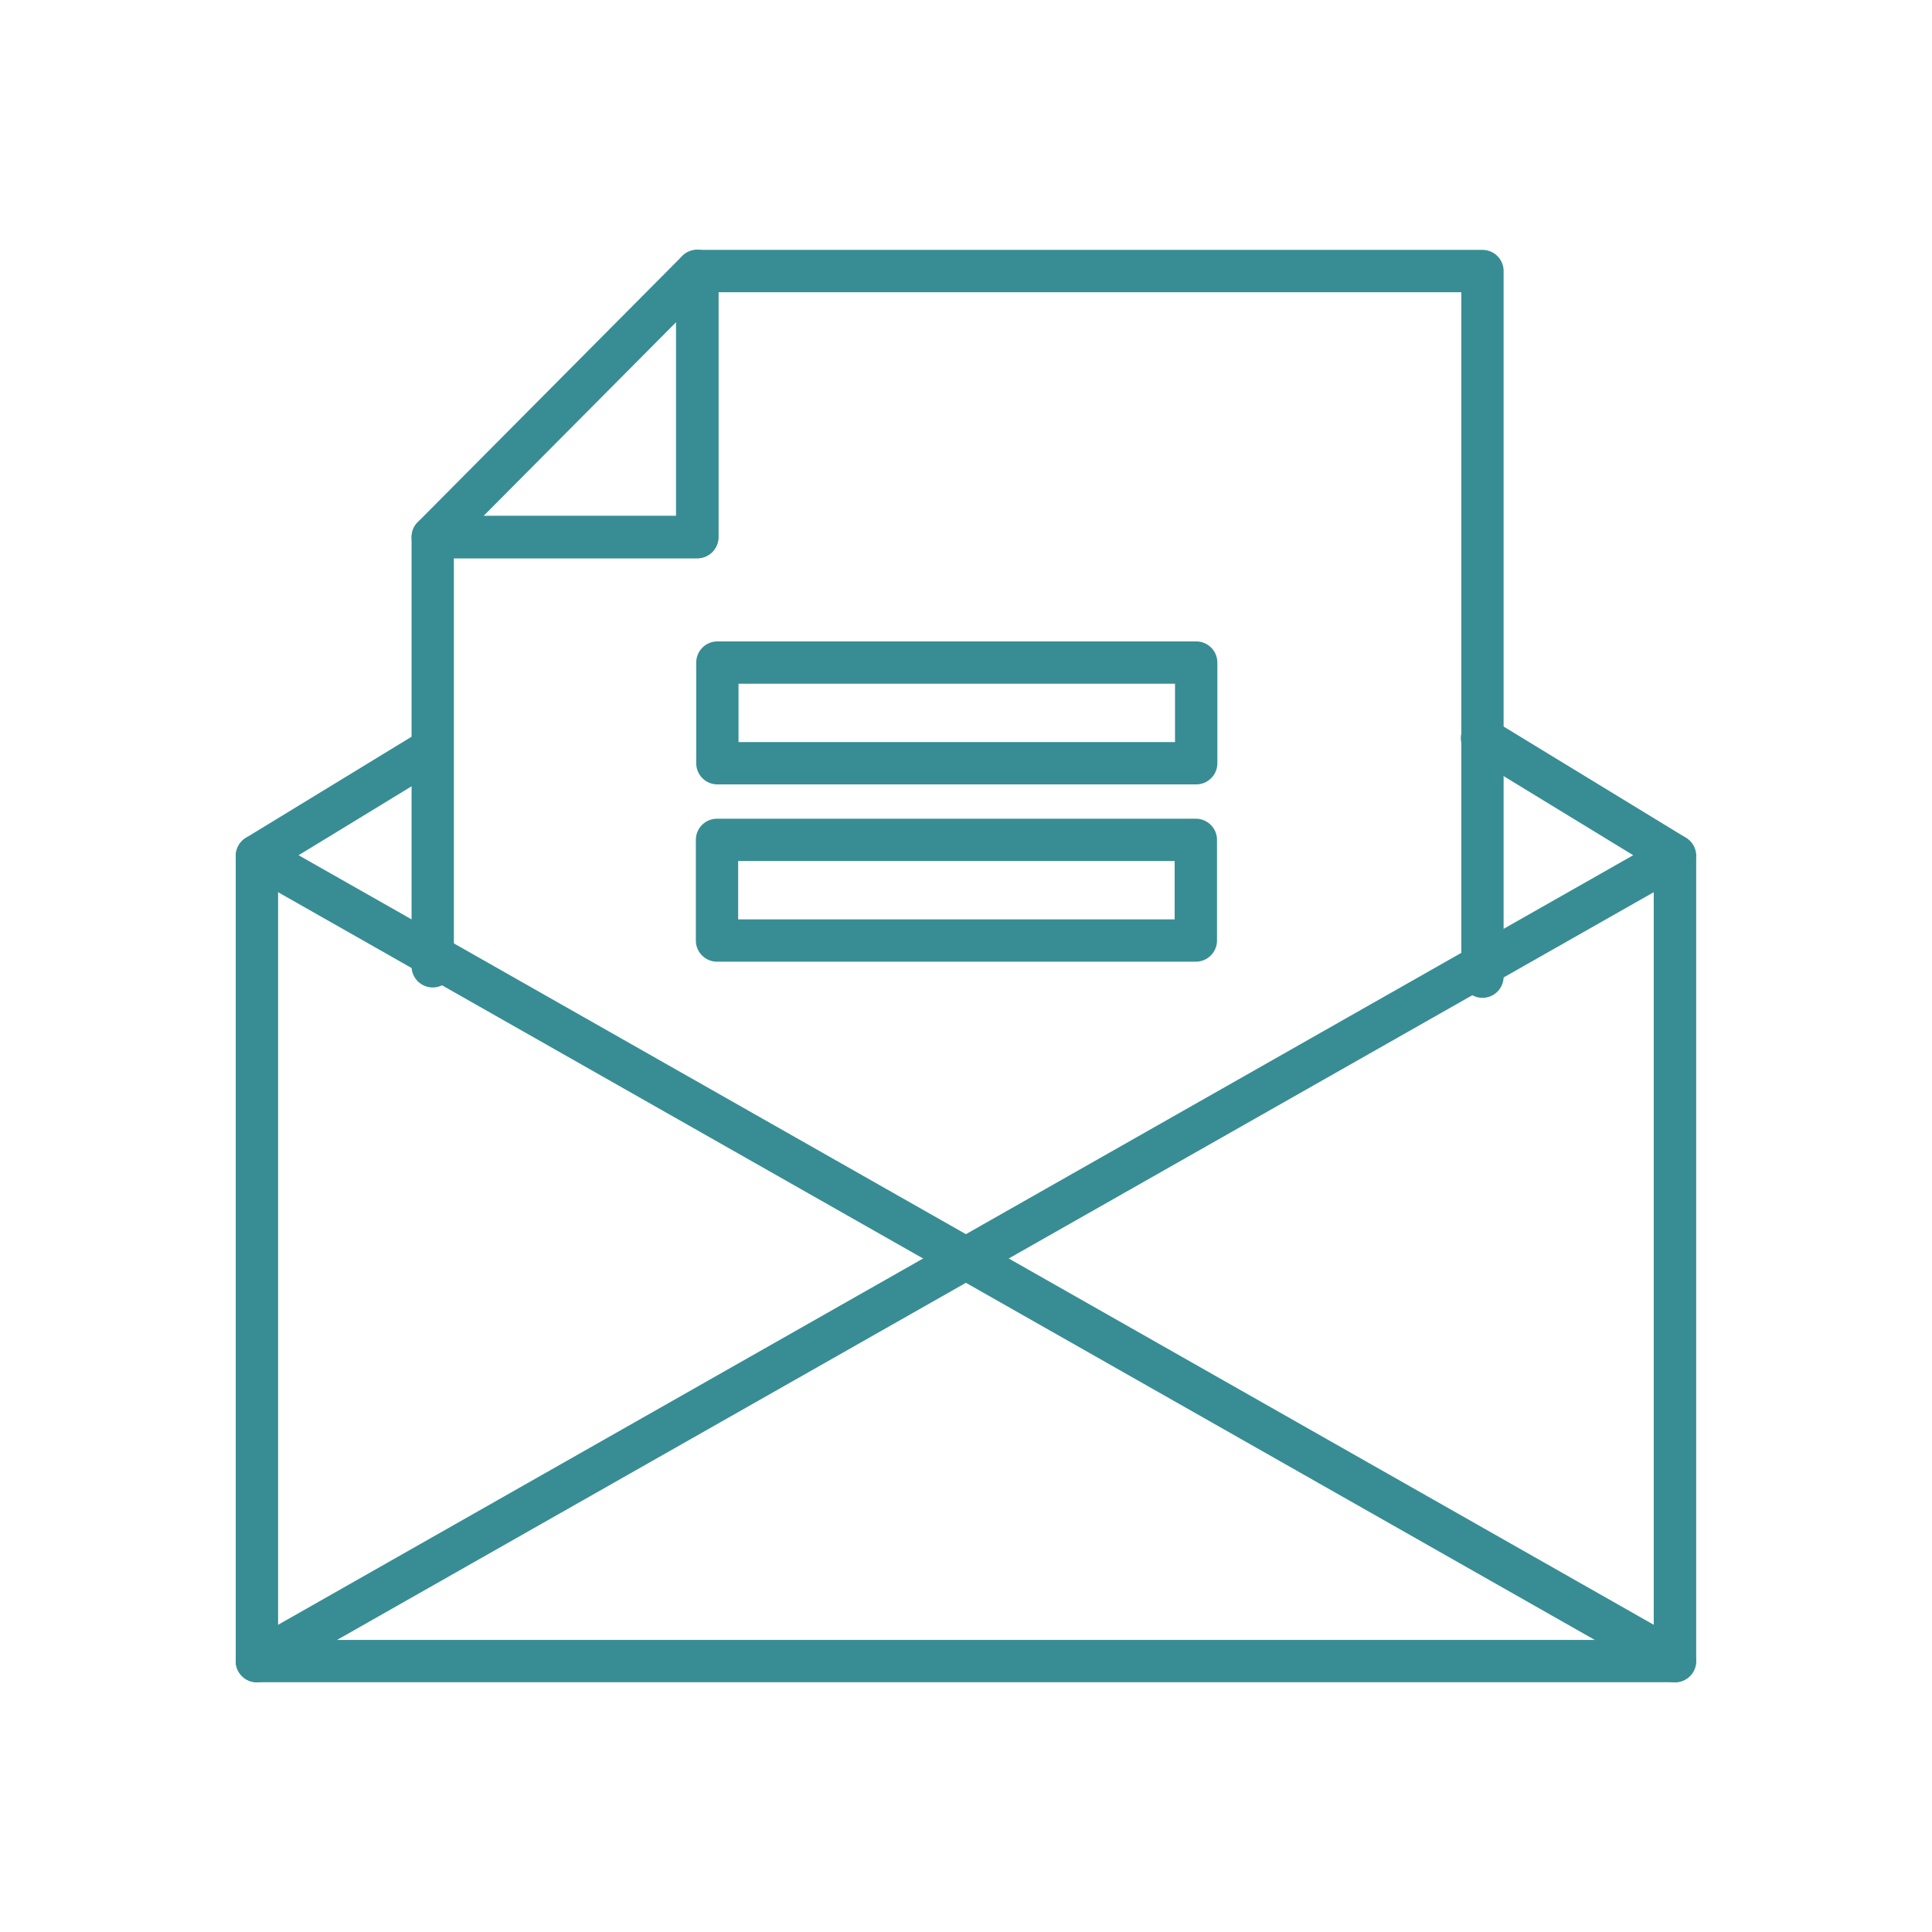 <?xml version="1.0" encoding="utf-8"?>
<svg xmlns="http://www.w3.org/2000/svg" width="70" height="70" viewBox="0 0 70 70"><g data-name="Group 389"><g data-name="Group 389-inner"><g data-name="Group 376"><g data-name="Group 375"><path data-name="Path 430" d="M53.713 36.153a.767.767 0 01-.767-.766v-24.8H26.029v8.876a.766.766 0 01-.766.766h-8.818v14.782a.766.766 0 11-1.533 0V19.462a.766.766 0 01.767-.766h8.817V9.82a.767.767 0 01.767-.766h28.45a.766.766 0 01.766.766v25.571a.766.766 0 01-.766.762z" fill="#388d94"/></g></g><g data-name="Group 378"><g data-name="Group 377"><path data-name="Path 431" d="M25.264 20.224H15.68a.767.767 0 01-.543-1.307l9.583-9.643a.767.767 0 011.311.541v9.643a.766.766 0 01-.767.766zm-7.742-1.533h6.975v-7.018z" fill="#388d94"/></g></g><g data-name="Group 380"><g data-name="Group 379"><path data-name="Path 432" d="M60.687 60.951H9.308a.766.766 0 01-.767-.766V31.01a.765.765 0 01.367-.654l6.368-3.885a.767.767 0 01.8 1.308l-6 3.661v27.978h49.842V31.44l-6.6-4.029a.767.767 0 11.8-1.308l6.971 4.253a.764.764 0 01.367.654v29.175a.766.766 0 01-.769.766z" fill="#388d94"/></g></g><g data-name="Group 382"><g data-name="Group 381"><path data-name="Path 433" d="M60.687 60.953a.764.764 0 01-.378-.1L8.934 31.678a.766.766 0 11.756-1.333L61.065 59.52a.767.767 0 01-.379 1.433z" fill="#388d94"/></g></g><g data-name="Group 384"><g data-name="Group 383"><path data-name="Path 434" d="M9.308 60.953a.766.766 0 01-.379-1.433l51.375-29.175a.766.766 0 01.757 1.332L9.686 60.852a.761.761 0 01-.378.101z" fill="#388d94"/></g></g><g data-name="Group 386"><g data-name="Group 385"><path data-name="Path 435" d="M43.34 28.42H25.992a.766.766 0 01-.766-.766v-3.648a.766.766 0 01.766-.766H43.34a.767.767 0 01.767.766v3.648a.767.767 0 01-.767.766zm-16.582-1.533h15.815v-2.115H26.758z" fill="#388d94"/></g></g><g data-name="Group 388"><g data-name="Group 387"><path data-name="Path 436" d="M43.327 34.843H25.979a.766.766 0 01-.767-.766V30.43a.766.766 0 01.767-.766h17.348a.766.766 0 01.767.766v3.647a.766.766 0 01-.767.766zM26.745 33.31H42.56v-2.115H26.745z" fill="#388d94"/></g></g></g><path data-name="Group 389-area" fill="none" d="M0 0h70v70H0z"/></g></svg>